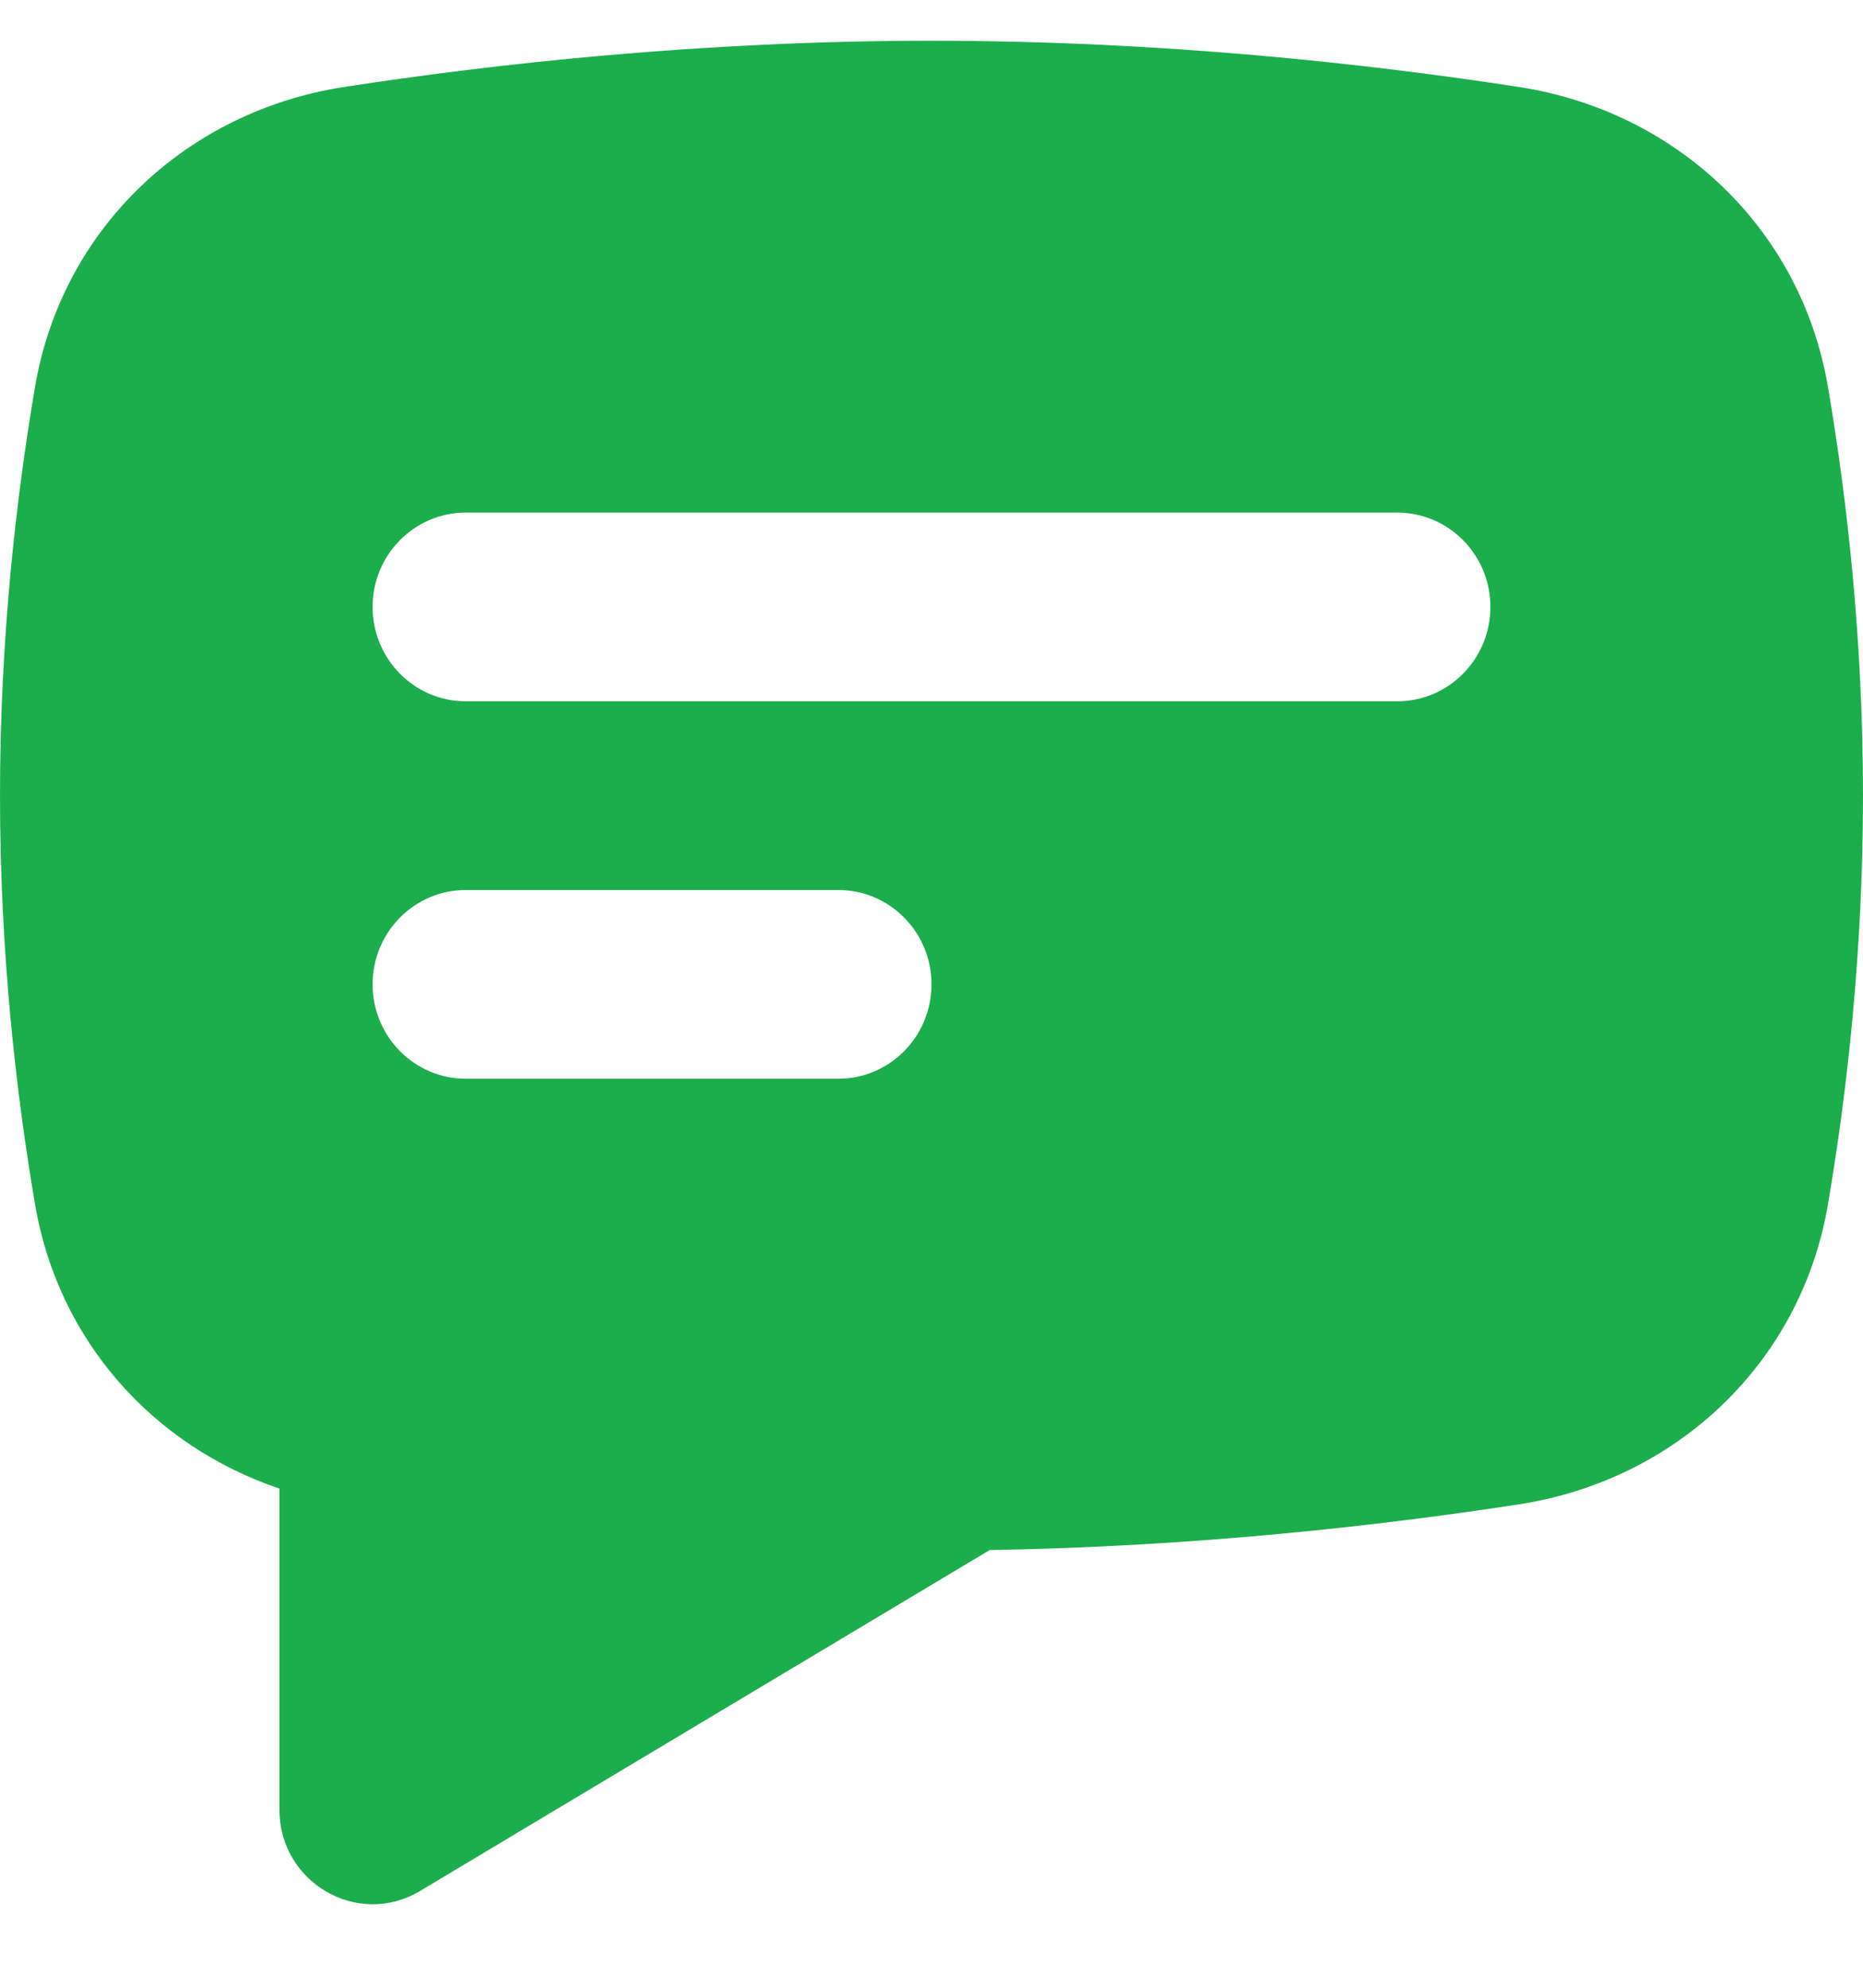<svg width="15" height="16" viewBox="0 0 15 16" fill="none" xmlns="http://www.w3.org/2000/svg">
<path fill-rule="evenodd" clip-rule="evenodd" d="M0.282 3.115C0.499 1.836 1.504 0.895 2.771 0.7C3.986 0.513 5.652 0.328 7.5 0.328C9.348 0.328 11.014 0.513 12.229 0.7C13.496 0.895 14.501 1.836 14.718 3.115C14.87 4.007 15 5.14 15 6.404C15 7.669 14.87 8.802 14.718 9.693C14.501 10.973 13.496 11.914 12.229 12.109C11.118 12.28 9.629 12.449 7.968 12.477L3.382 15.221C2.882 15.521 2.25 15.155 2.25 14.567V11.982C1.235 11.64 0.468 10.792 0.282 9.693C0.13 8.802 0 7.669 0 6.404C0 5.14 0.13 4.007 0.282 3.115ZM3 4.885C3 4.466 3.336 4.126 3.75 4.126H11.25C11.664 4.126 12 4.466 12 4.885C12 5.305 11.664 5.645 11.25 5.645H3.75C3.336 5.645 3 5.305 3 4.885ZM3 7.923C3 7.504 3.336 7.164 3.75 7.164H6.75C7.164 7.164 7.5 7.504 7.5 7.923C7.5 8.343 7.164 8.683 6.75 8.683H3.75C3.336 8.683 3 8.343 3 7.923Z" fill="#1CAE4C"/>
</svg>
